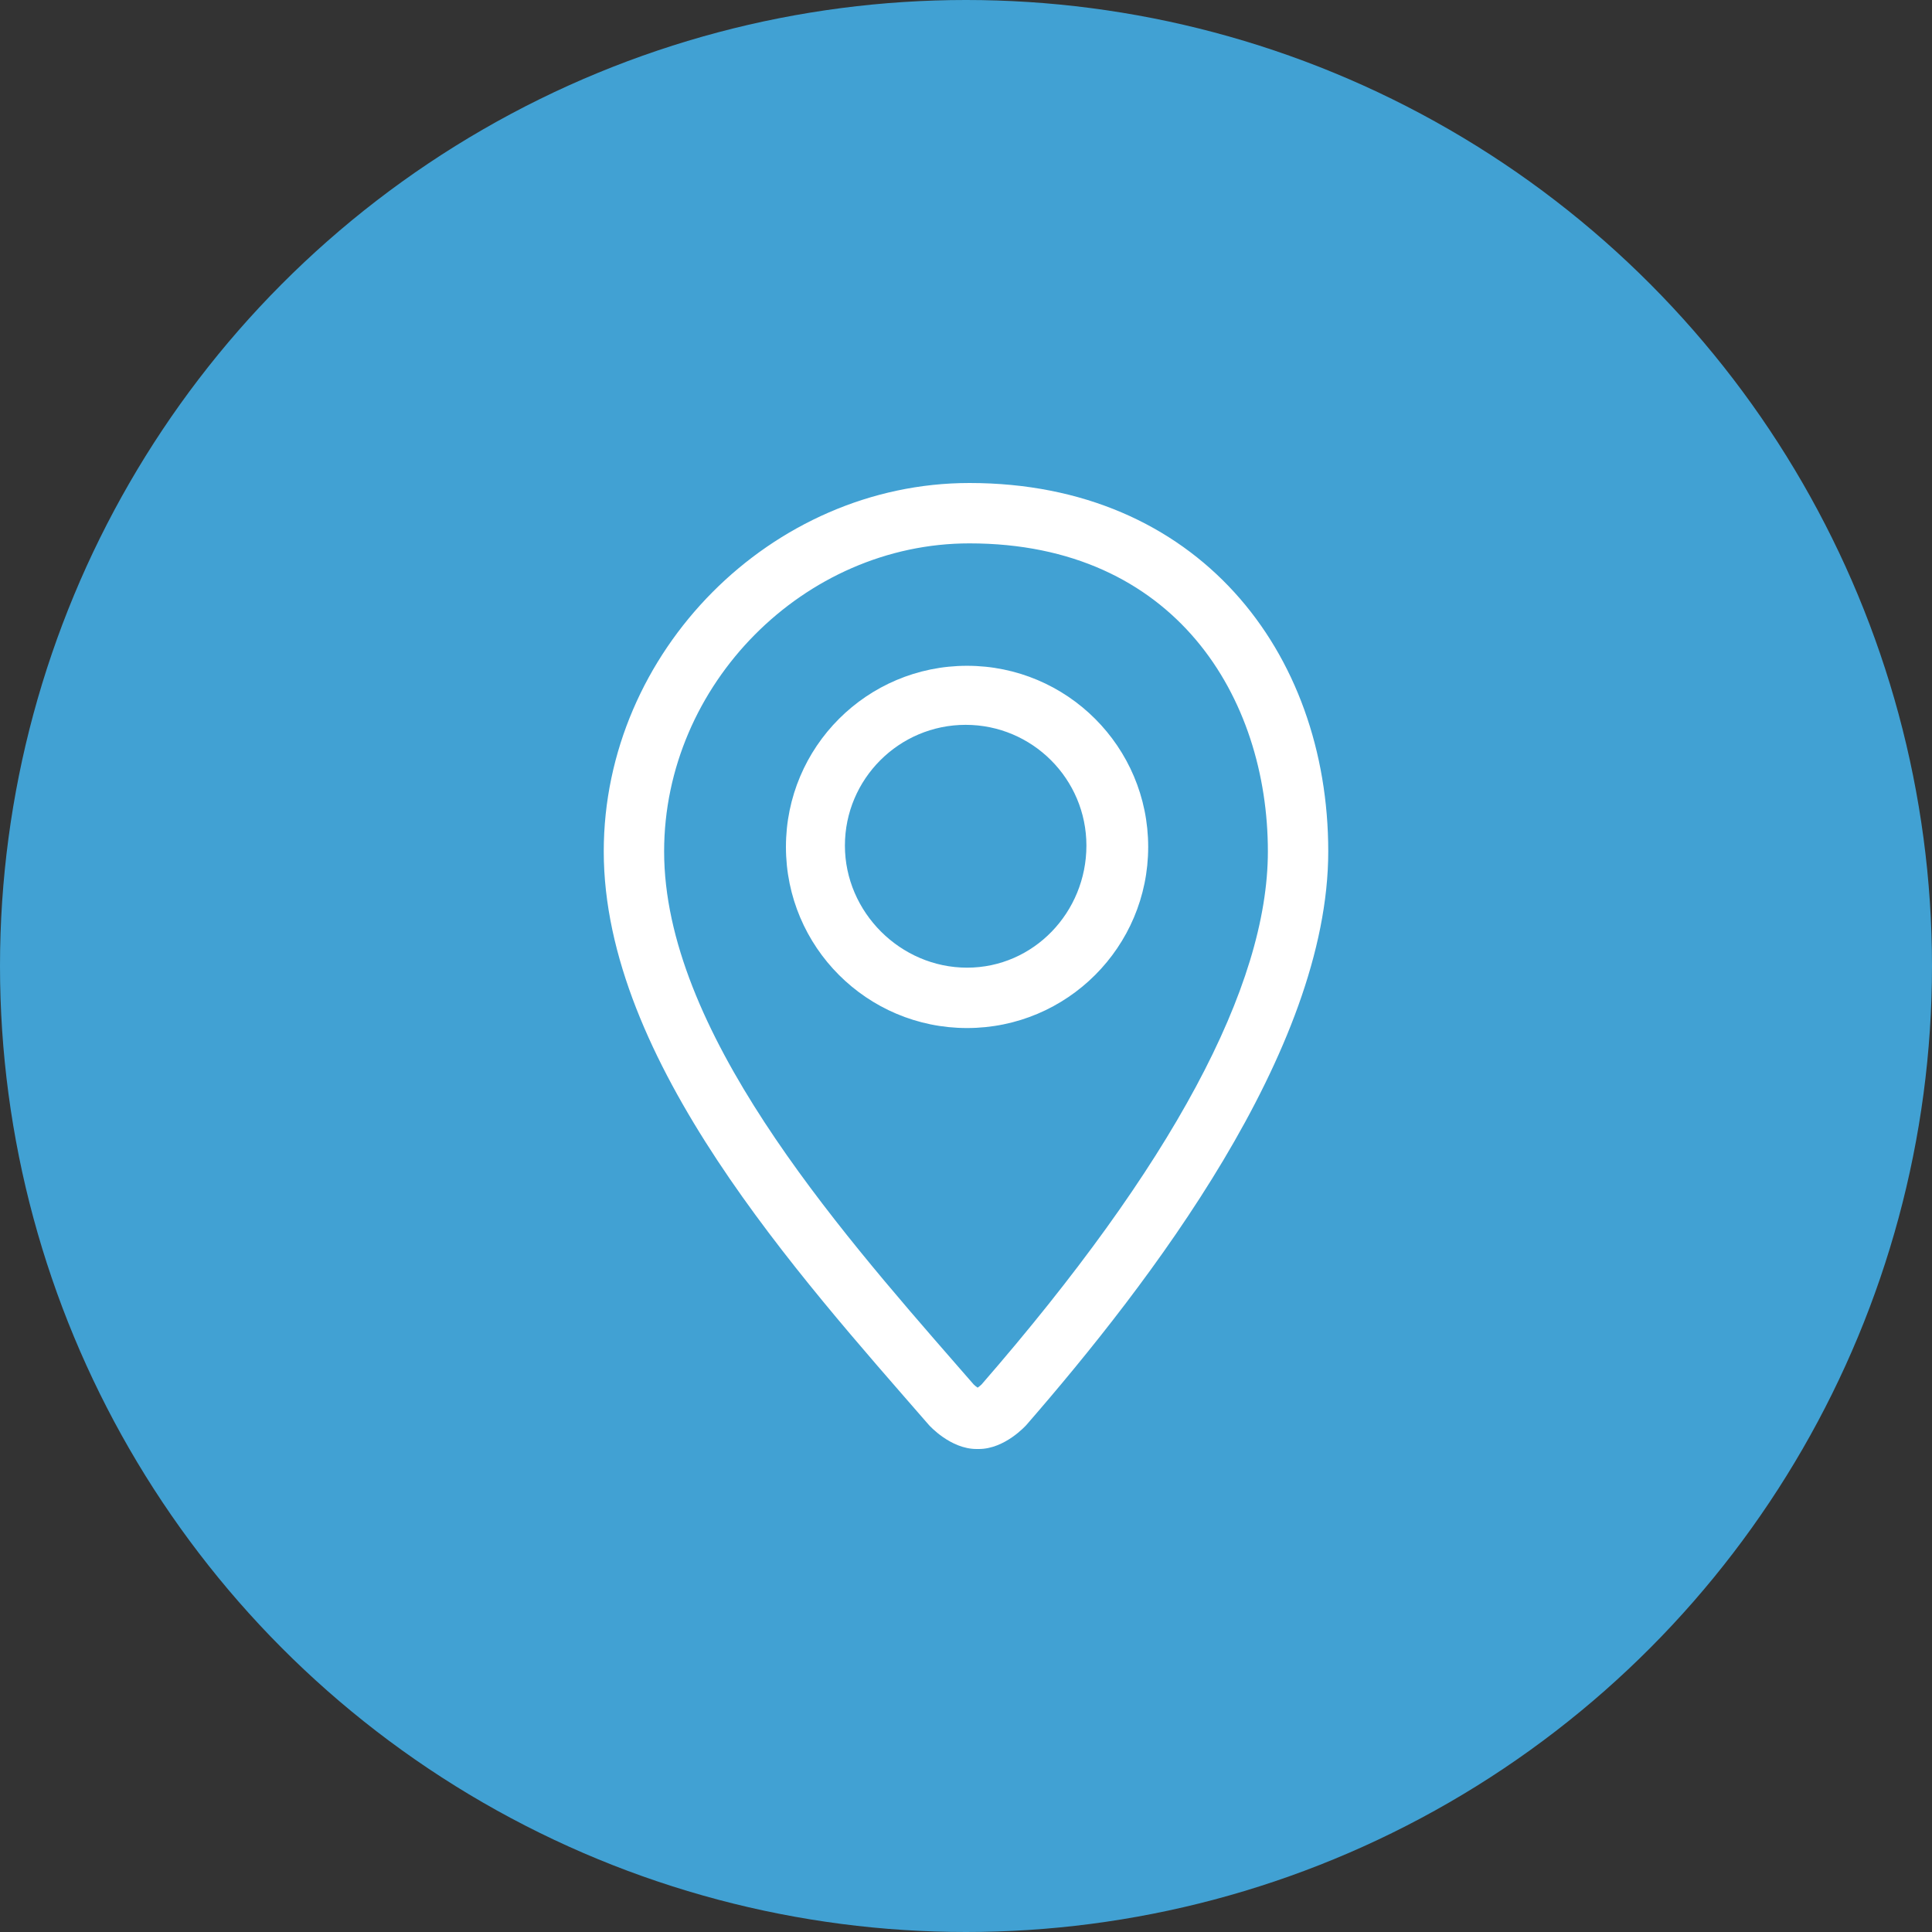 <?xml version="1.0" encoding="utf-8"?>
<!-- Generator: Adobe Illustrator 16.0.4, SVG Export Plug-In . SVG Version: 6.00 Build 0)  -->
<!DOCTYPE svg PUBLIC "-//W3C//DTD SVG 1.1//EN" "http://www.w3.org/Graphics/SVG/1.1/DTD/svg11.dtd">
<svg version="1.1" id="icon01" xmlns="http://www.w3.org/2000/svg" xmlns:xlink="http://www.w3.org/1999/xlink" x="0px" y="0px"
	 width="80px" height="80px" viewBox="0 0 80 80" enable-background="new 0 0 80 80" xml:space="preserve">
<rect x="0" y="0" width="80" height="80" fill="#333333" stroke="none"/>
<g id="circle">
	<circle fill="#41A1D3" cx="40" cy="40" r="40"/>
</g>
<g id="icon">
	<g>
		<path fill="#FFFFFF" d="M40.143,20C31.944,20,25,26.983,25,35.255c0,8.663,8.048,17.522,13.462,23.749
			C38.482,59.028,39.356,60,40.436,60h0.096c1.078,0,1.947-0.972,1.969-0.996C47.58,53.163,55,43.533,55,35.255
			C55,26.983,49.584,20,40.143,20z M40.646,57.326c-0.045,0.045-0.107,0.095-0.165,0.134c-0.056-0.039-0.119-0.089-0.164-0.134
			l-0.656-0.752C34.529,50.688,27.5,42.623,27.5,35.255c0-6.914,5.79-12.755,12.643-12.755c8.537,0,12.357,6.406,12.357,12.755
			C52.5,40.85,48.512,48.275,40.646,57.326z M40.044,27.569c-4.142,0-7.5,3.358-7.5,7.5s3.358,7.5,7.5,7.5s7.5-3.358,7.5-7.5
			S44.186,27.569,40.044,27.569z M40.044,40.069c-2.758,0-5.058-2.297-5.058-5.055s2.243-5,5-5c2.758,0,5,2.242,5,5
			S42.802,40.069,40.044,40.069z"/>
	</g>
</g>
</svg>
